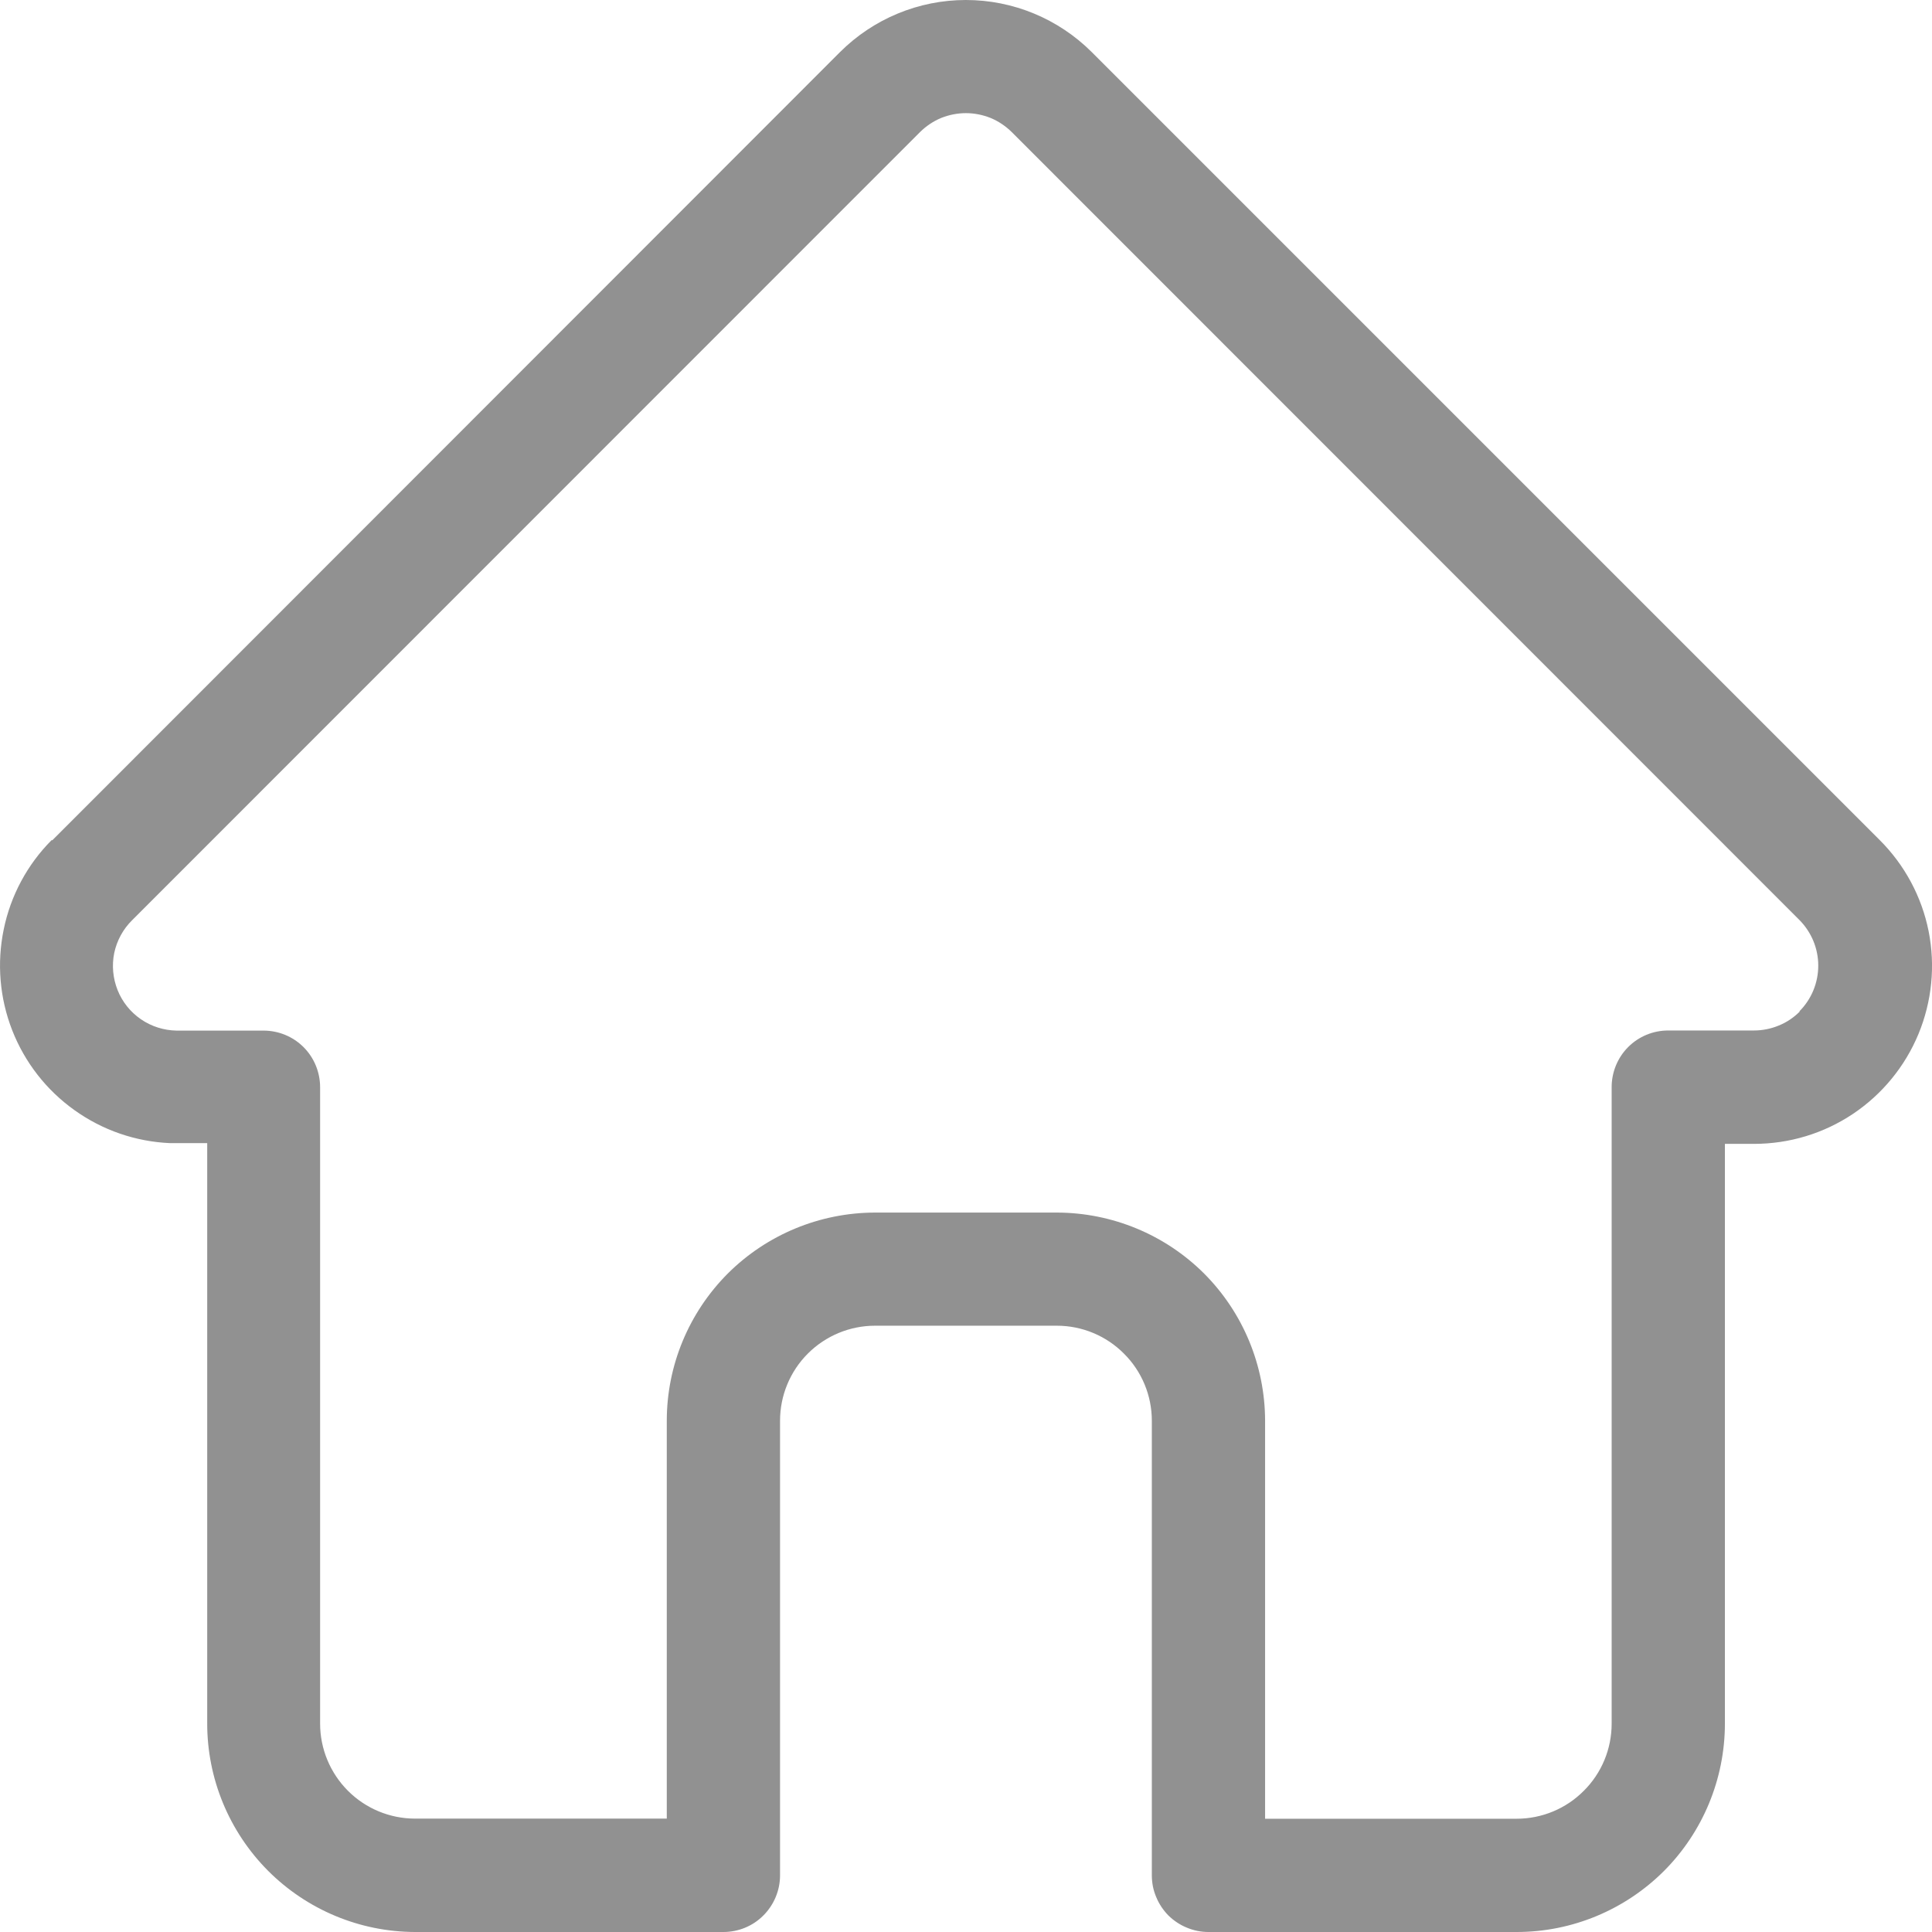 <svg  class="fill" width="16" height="16" viewBox="0 0 16 16" fill="none" xmlns="http://www.w3.org/2000/svg">
	<path d="M15.568 6.958L9.041 0.431C8.764 0.155 8.39 0 7.999 0C7.608 0 7.234 0.155 6.957 0.431L0.434 6.958H0.427C0.226 7.16 0.088 7.417 0.031 7.696C-0.027 7.976 -0.003 8.266 0.101 8.532C0.205 8.798 0.384 9.028 0.617 9.194C0.849 9.36 1.124 9.455 1.41 9.467H1.455H1.716V14.27C1.715 14.728 1.896 15.167 2.219 15.492C2.542 15.816 2.98 15.999 3.438 16H5.991C6.115 16 6.235 15.951 6.322 15.863C6.41 15.775 6.46 15.655 6.46 15.531V11.766C6.46 11.557 6.543 11.357 6.69 11.21C6.838 11.062 7.038 10.979 7.246 10.979H8.753C8.961 10.979 9.161 11.062 9.308 11.21C9.456 11.357 9.539 11.557 9.539 11.766V15.531C9.539 15.593 9.551 15.654 9.575 15.71C9.598 15.767 9.633 15.819 9.676 15.863C9.72 15.906 9.772 15.941 9.829 15.964C9.886 15.988 9.947 16 10.008 16H12.561C13.018 16 13.456 15.818 13.78 15.495C14.103 15.171 14.284 14.733 14.285 14.276V9.473H14.526C14.818 9.473 15.103 9.387 15.345 9.225C15.587 9.063 15.776 8.833 15.888 8.563C15.999 8.294 16.029 7.998 15.972 7.712C15.915 7.426 15.774 7.164 15.568 6.958ZM14.905 8.377C14.855 8.427 14.796 8.467 14.731 8.493C14.666 8.52 14.596 8.534 14.525 8.534H13.816C13.691 8.534 13.572 8.583 13.484 8.671C13.396 8.759 13.347 8.879 13.347 9.003V14.275C13.347 14.484 13.264 14.684 13.116 14.831C12.969 14.979 12.769 15.062 12.56 15.062H10.477V11.766C10.476 11.309 10.295 10.871 9.972 10.547C9.648 10.224 9.21 10.043 8.753 10.042H7.246C6.789 10.043 6.351 10.224 6.027 10.547C5.704 10.871 5.522 11.309 5.522 11.766V15.061H3.438C3.229 15.061 3.029 14.978 2.882 14.831C2.734 14.683 2.651 14.483 2.651 14.274V9.004C2.651 8.88 2.602 8.76 2.514 8.672C2.426 8.584 2.307 8.535 2.182 8.535H1.462C1.357 8.533 1.254 8.501 1.167 8.441C1.081 8.382 1.013 8.298 0.974 8.2C0.935 8.102 0.925 7.995 0.946 7.892C0.968 7.789 1.019 7.695 1.094 7.621L7.62 1.093C7.67 1.044 7.729 1.004 7.794 0.977C7.859 0.951 7.929 0.937 7.999 0.937C8.069 0.937 8.139 0.951 8.204 0.977C8.269 1.004 8.328 1.044 8.378 1.093L14.902 7.619C15.002 7.72 15.058 7.855 15.058 7.997C15.058 8.139 15.002 8.275 14.902 8.375L14.905 8.377Z" fill="#919191" />
</svg>
